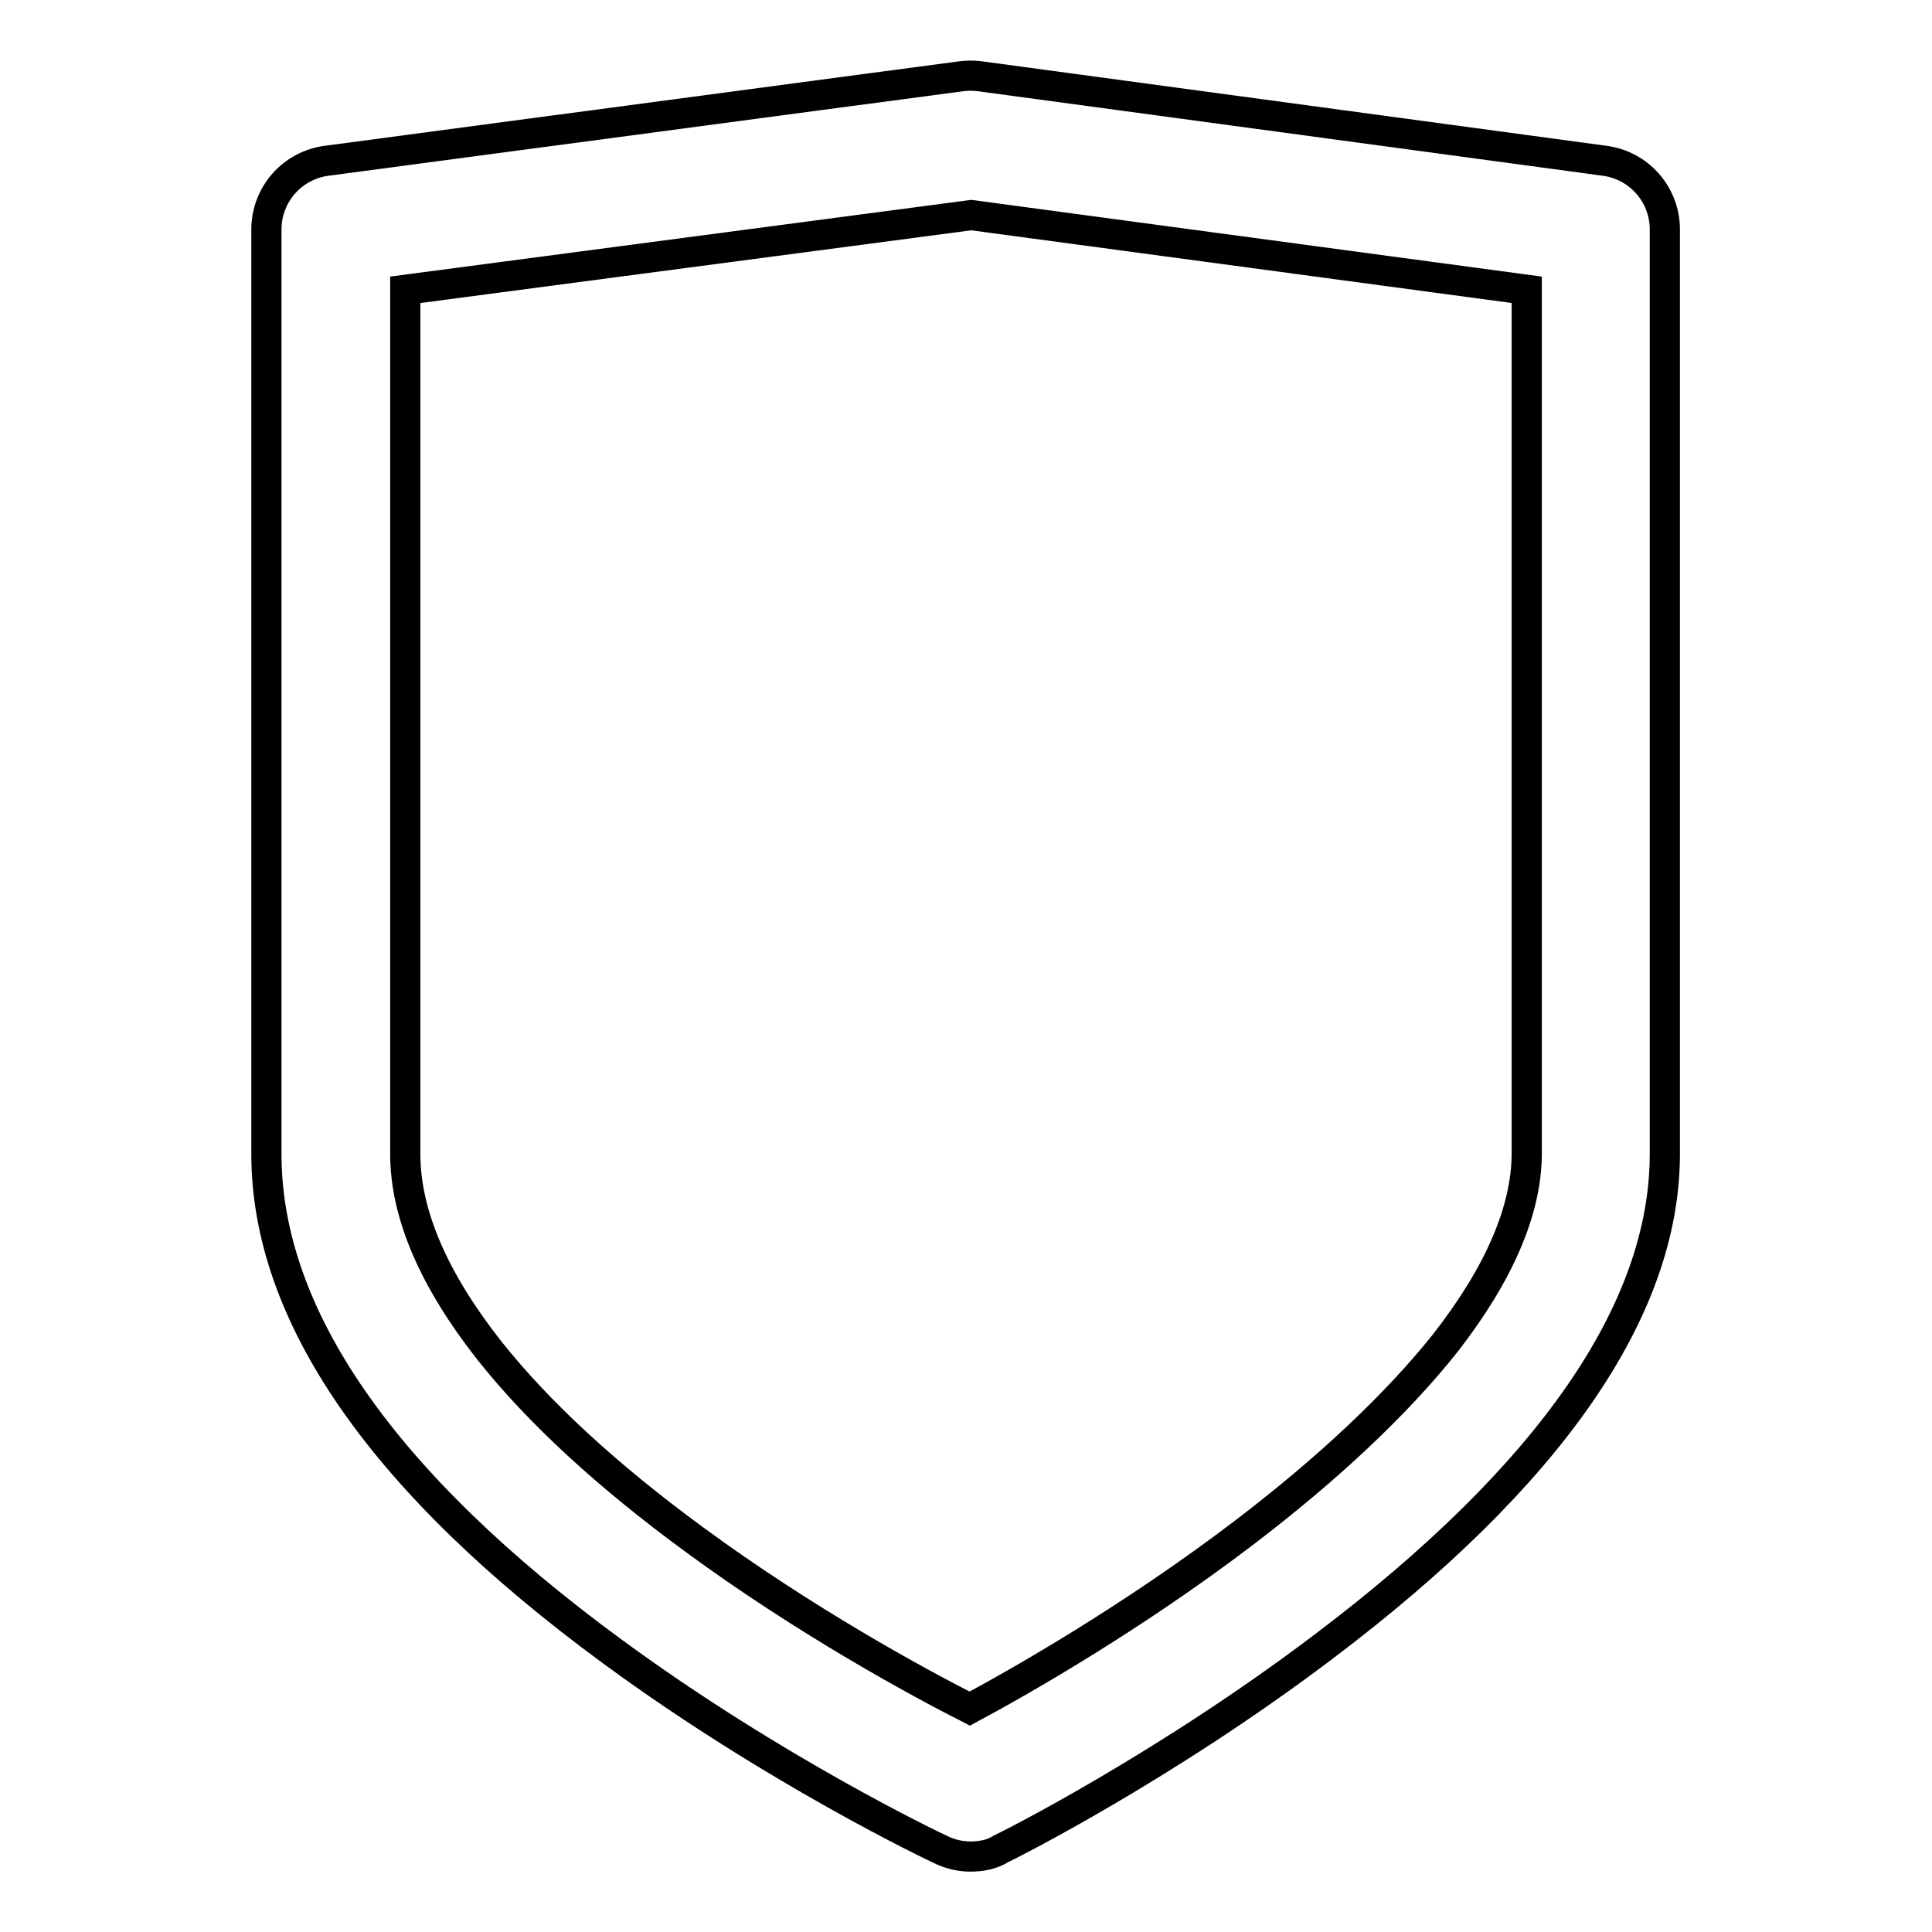 <?xml version="1.0" encoding="utf-8"?>
<!-- Svg Vector Icons : http://www.onlinewebfonts.com/icon -->
<!DOCTYPE svg PUBLIC "-//W3C//DTD SVG 1.1//EN" "http://www.w3.org/Graphics/SVG/1.1/DTD/svg11.dtd">
<svg version="1.1" xmlns="http://www.w3.org/2000/svg" xmlns:xlink="http://www.w3.org/1999/xlink" x="0px" y="0px" viewBox="0 0 256 256" enable-background="new 0 0 256 256" xml:space="preserve">
<g> <path stroke-width="4" fill-opacity="0" stroke="#000000"  d="M128.6,246c-1.3,0-2.7-0.3-3.9-0.9c-0.9-0.4-22.1-10.5-43.6-26.3c-30.4-22.3-45.8-44.5-45.8-65.9V30.4 c0-4.6,3.4-8.5,8-9.1l84.1-11.2c0.8-0.1,1.6-0.1,2.4,0l82.8,11.2c4.6,0.6,8,4.5,8,9.1v122.5c0,20.7-15.2,42.6-45.1,65.2 c-21.1,16-42,26.5-42.9,26.9C131.5,245.7,130.1,246,128.6,246z M53.7,38.4v114.5c0,8,3.8,16.7,11.1,26c6.5,8.2,15.6,16.6,27.2,25.1 c14.7,10.8,29.6,18.9,36.5,22.4c6.9-3.7,21.6-12.1,36.2-23.2c11.3-8.6,20.3-17.1,26.7-25.1c7.2-9.2,10.9-17.7,10.9-25.3V38.4 l-73.6-9.9L53.7,38.4z"/></g>
</svg>